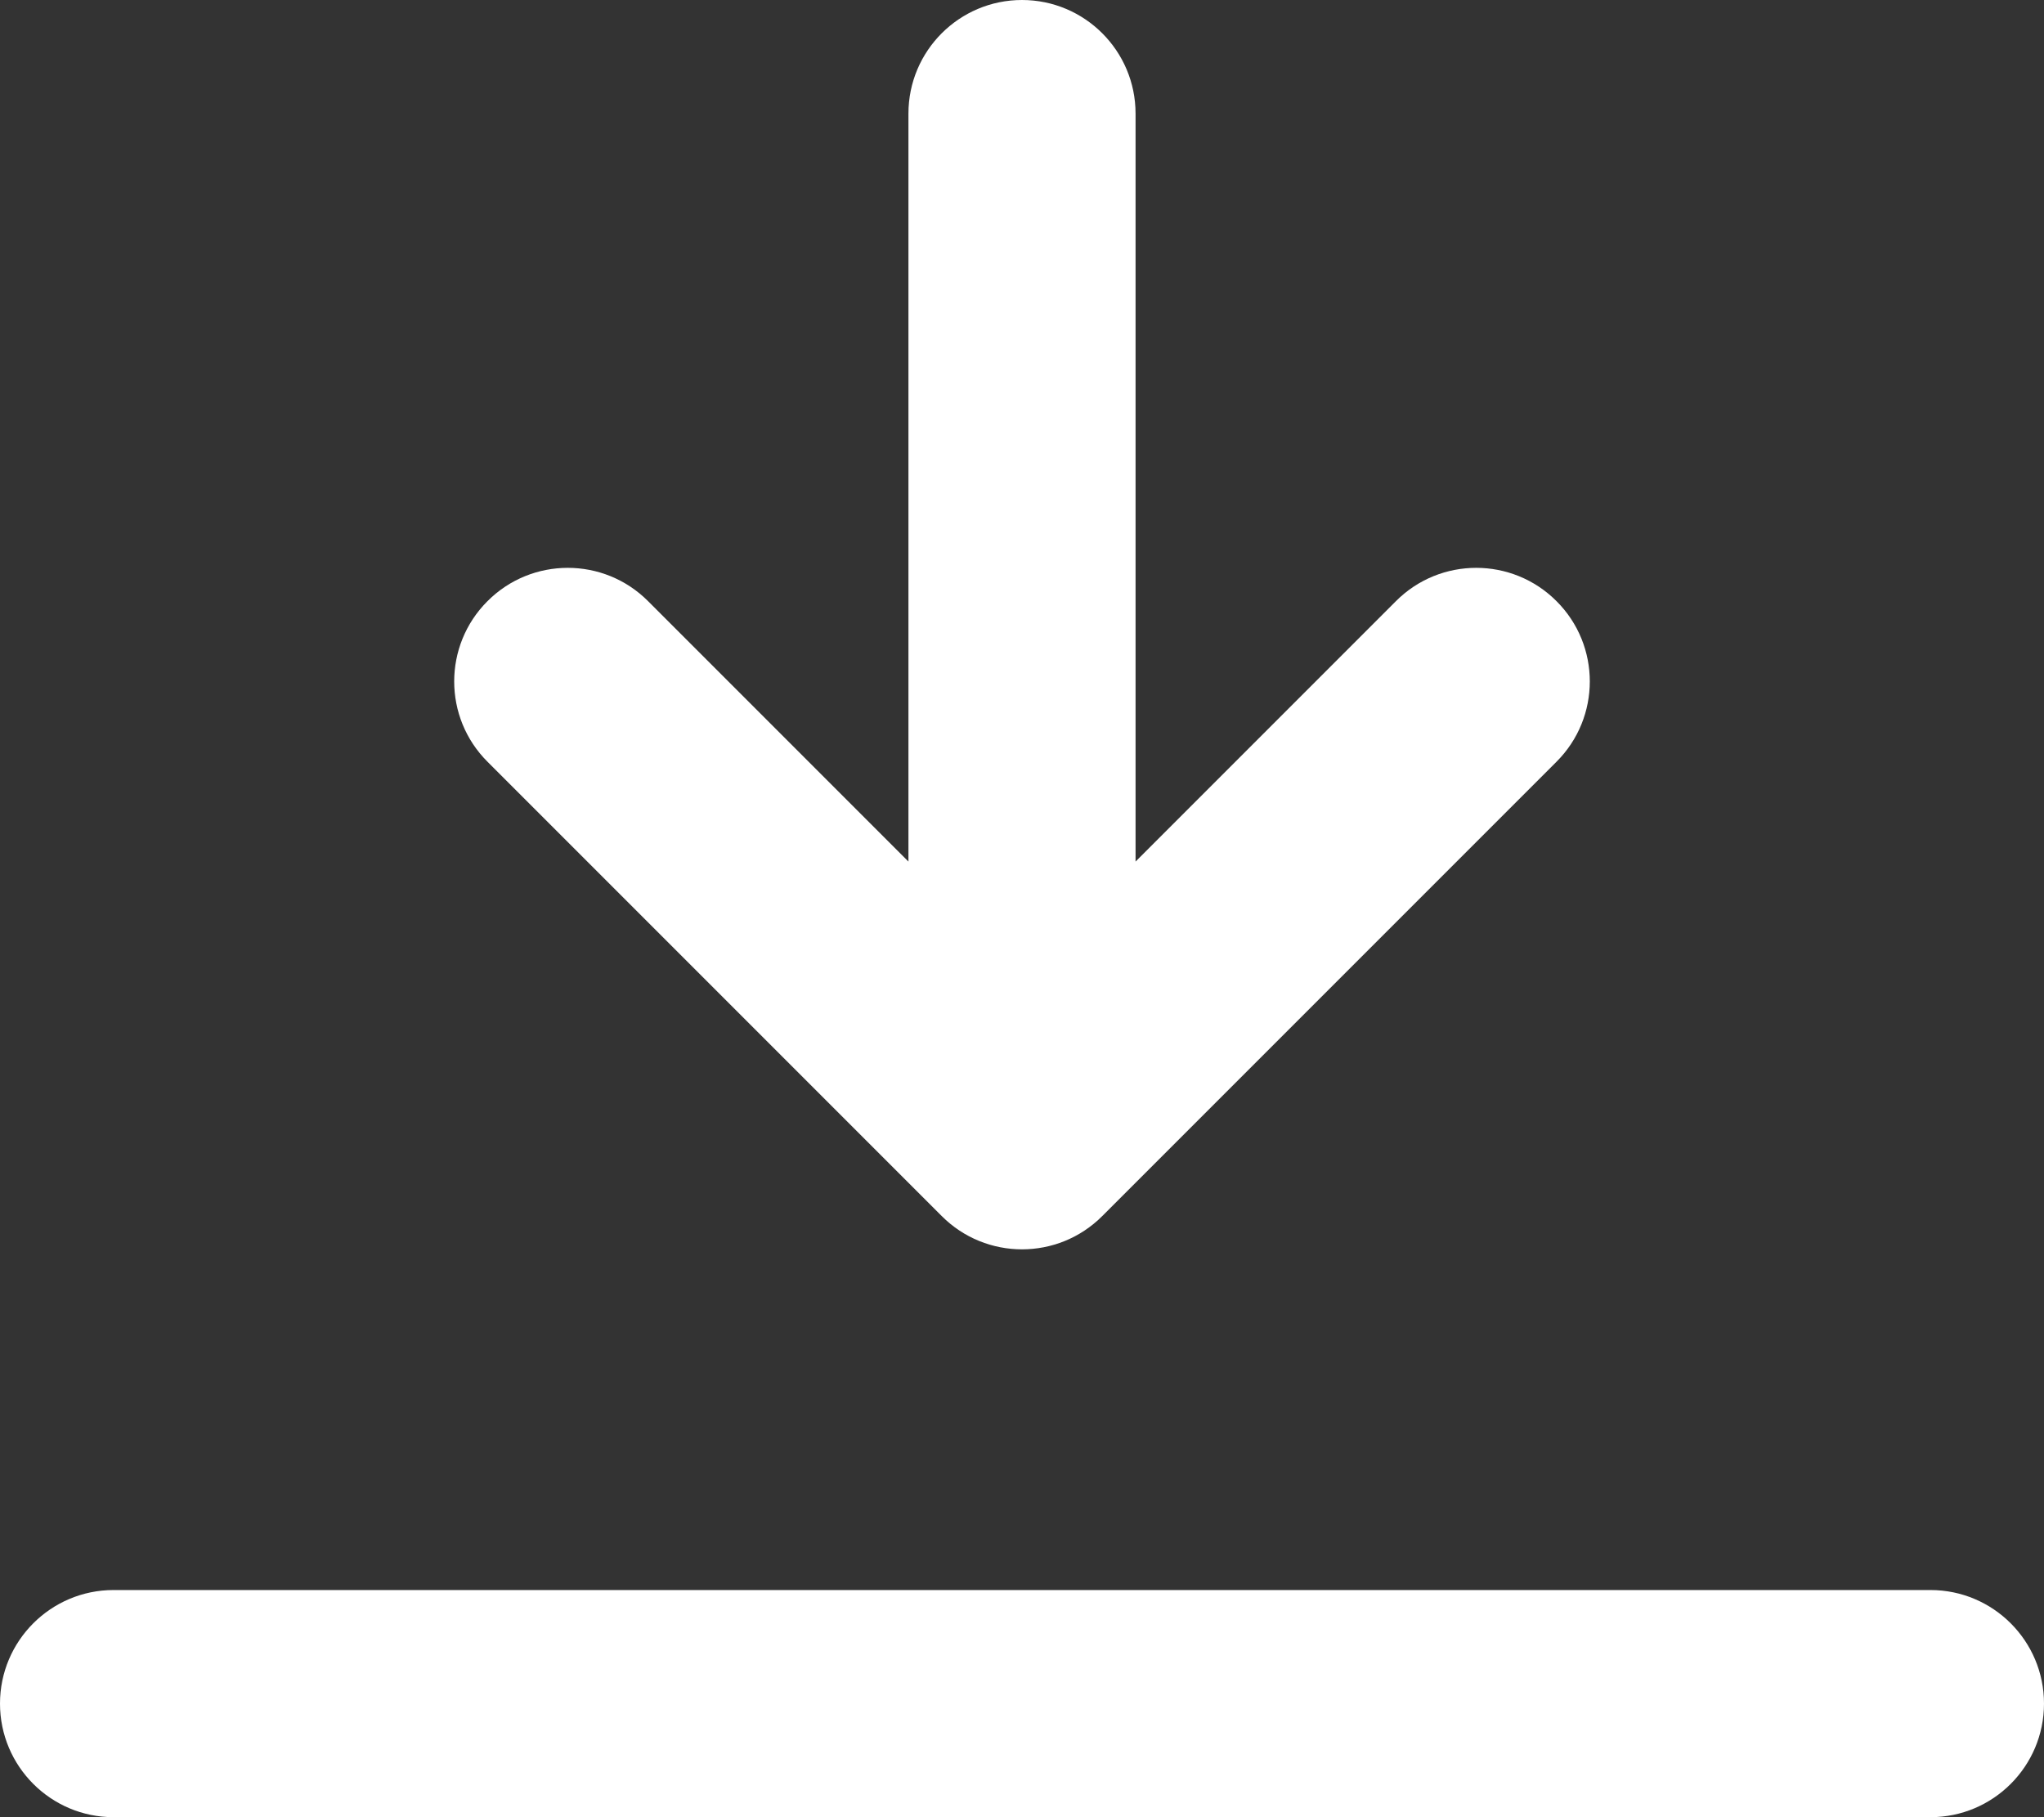 <?xml version="1.0" encoding="UTF-8"?>
<svg width="18px" height="16px" viewBox="0 0 18 16" version="1.1" xmlns="http://www.w3.org/2000/svg" xmlns:xlink="http://www.w3.org/1999/xlink">
    <rect x="0" y="0" width="18" height="16" fill="#333333" stroke="none"/>
    <!-- Generator: Sketch 48.2 (47327) - http://www.bohemiancoding.com/sketch -->
    <title>icon/download-24</title>
    <desc>Created with Sketch.</desc>
    <defs></defs>
    <g id="dataset_final" stroke="none" stroke-width="1" fill="none" fill-rule="evenodd" transform="translate(-1035, -2146)">
        <g id="Group" transform="translate(1024, 2134)">
            <g id="button/download">
                <g id="icon/download-24" transform="translate(8, 8)">
                    <rect id="Rectangle-Copy-7" x="0" y="0" width="24" height="24"></rect>
                    <path d="M11,11.586 L11,5 C11,4.448 11.448,4 12,4 C12.552,4 13,4.448 13,5 L13,11.586 L15.293,9.293 C15.683,8.902 16.317,8.902 16.707,9.293 C17.098,9.683 17.098,10.317 16.707,10.707 L12.707,14.707 C12.317,15.098 11.683,15.098 11.293,14.707 L7.293,10.707 C6.902,10.317 6.902,9.683 7.293,9.293 C7.683,8.902 8.317,8.902 8.707,9.293 L11,11.586 Z M4,20 C3.448,20 3,19.552 3,19 C3,18.448 3.448,18 4,18 L20,18 C20.552,18 21,18.448 21,19 C21,19.552 20.552,20 20,20 L4,20 Z" id="Combined-Shape" fill="#ffffff" fill-rule="nonzero"></path>
                </g>
            </g>
        </g>
    </g>
</svg>
